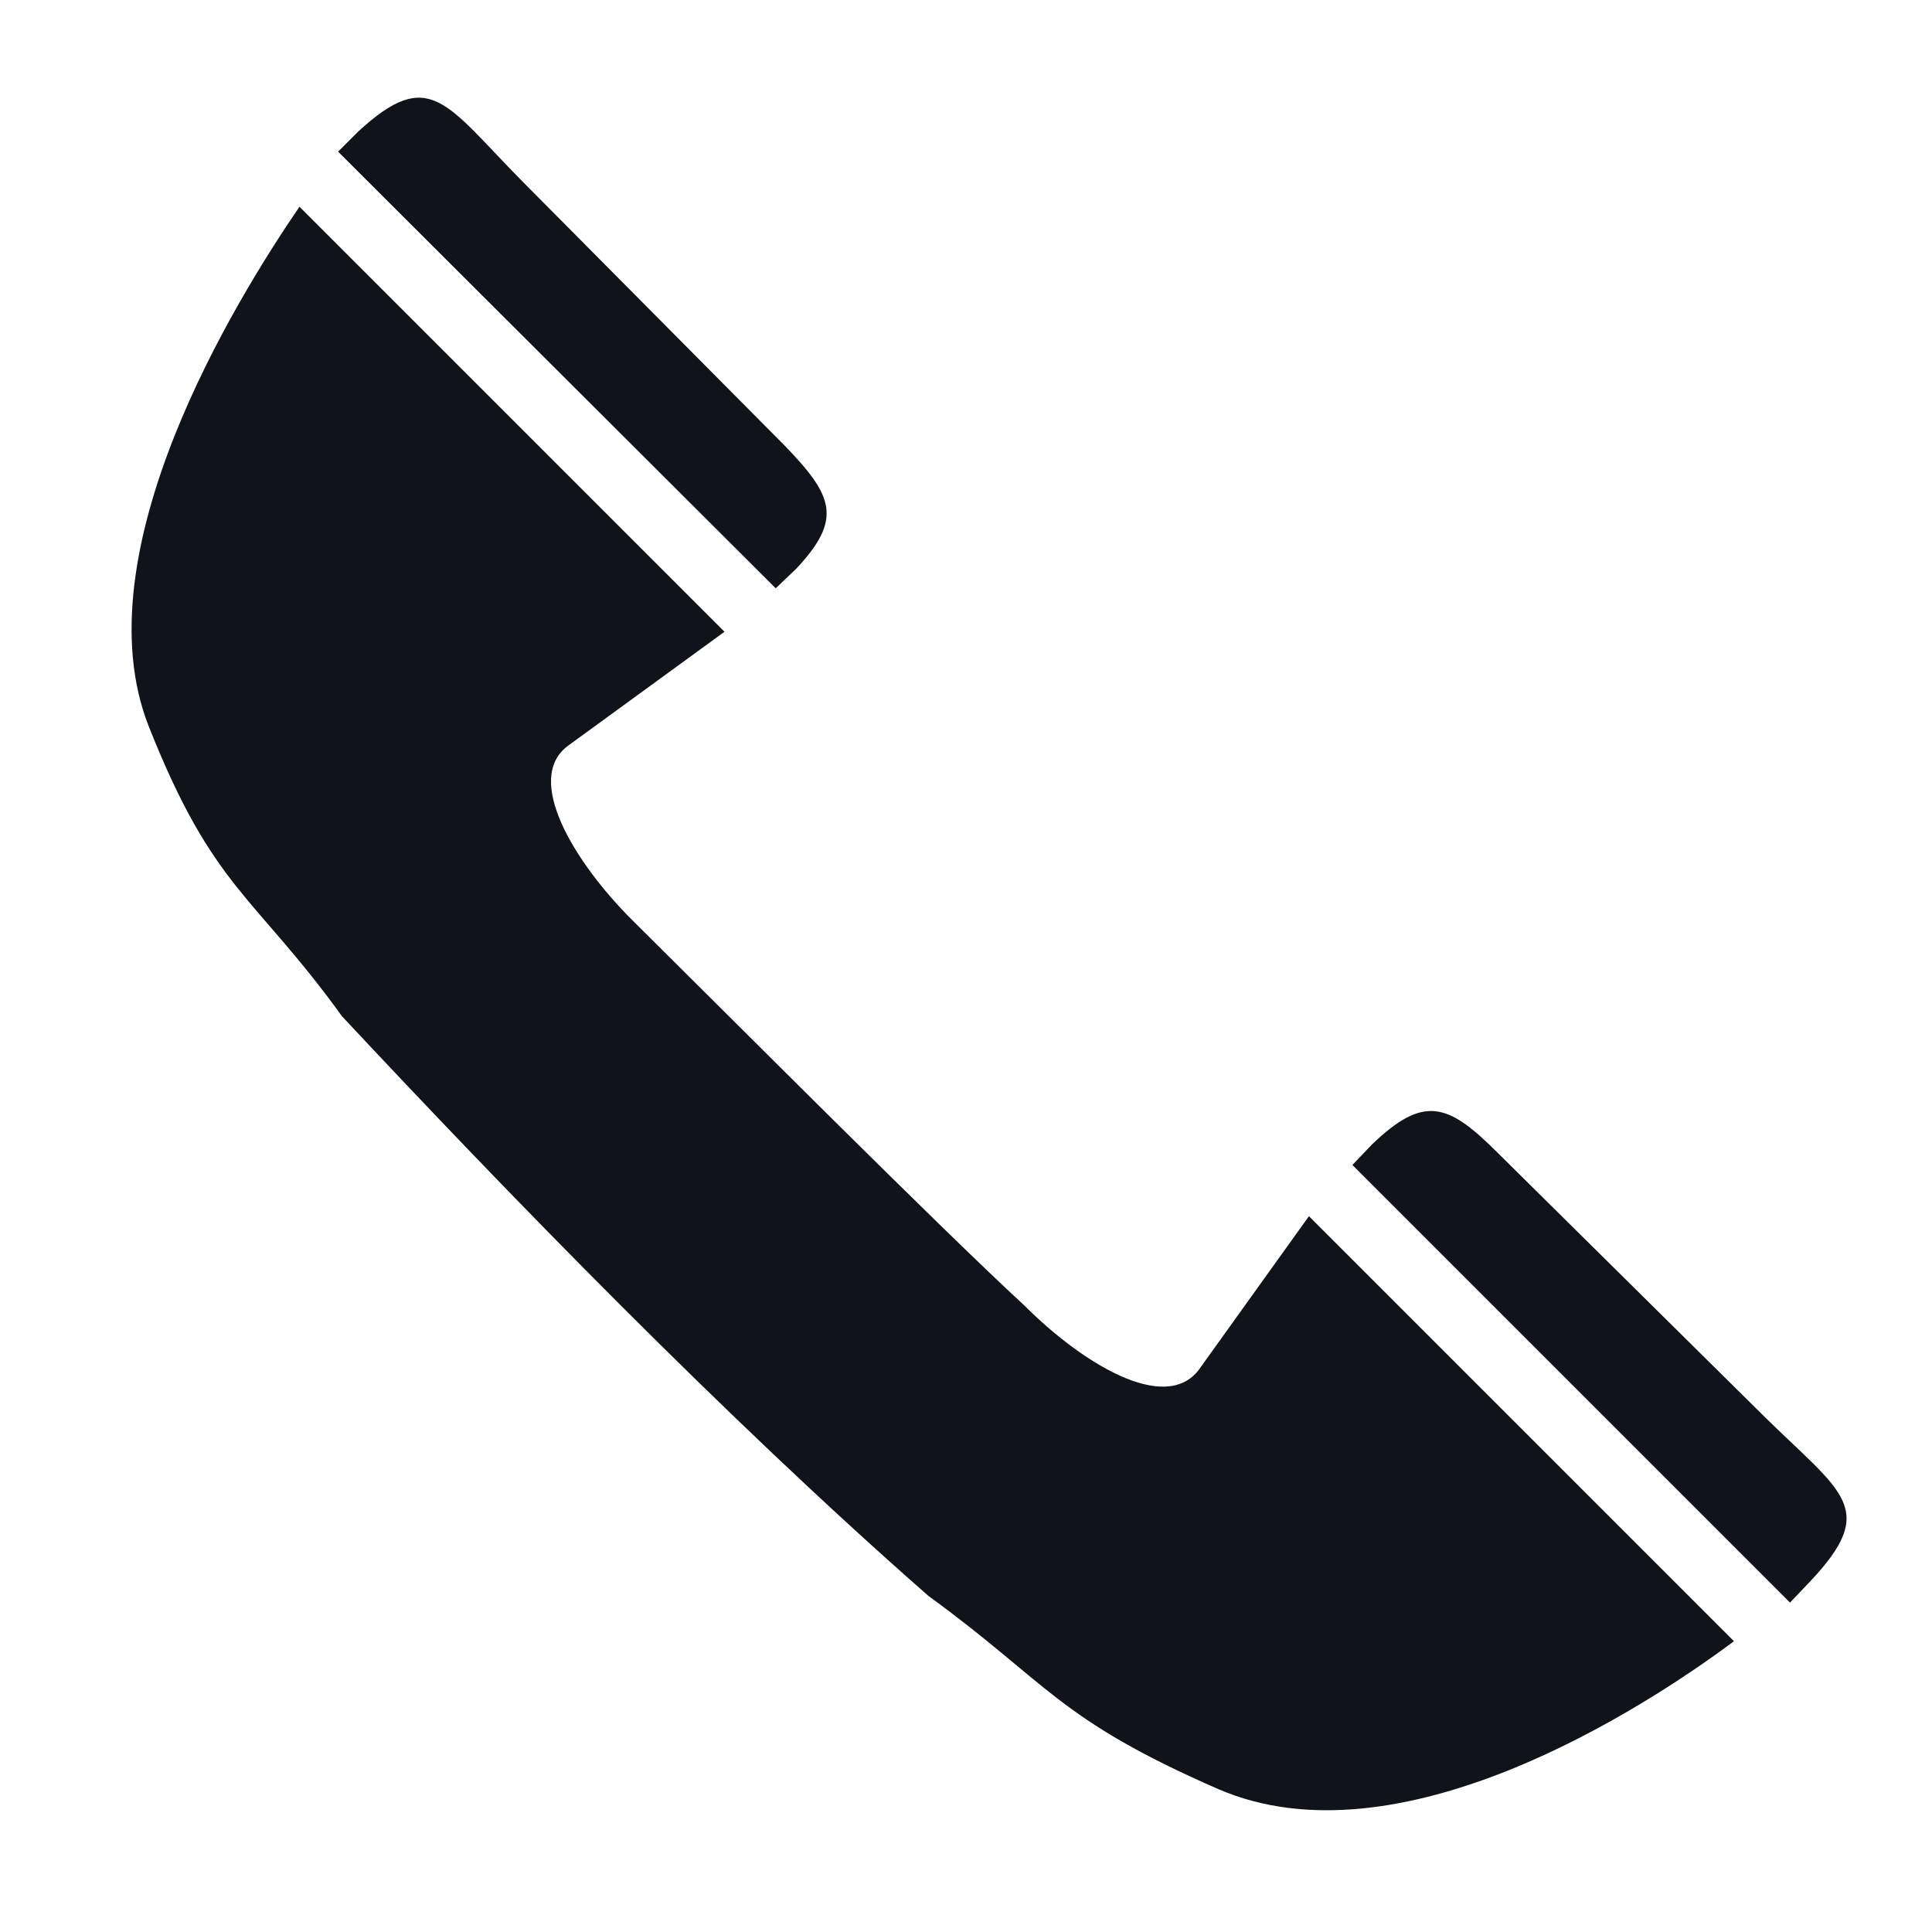 <?xml version="1.0" encoding="UTF-8"?> <svg xmlns="http://www.w3.org/2000/svg" width="20" height="20" viewBox="0 0 20 20" fill="none"> <g clip-path="url(#clip0_113_16059)"> <path d="M14 12.06L14.2 11.85C14.74 11.33 14.99 11.42 15.5 11.93L18.25 14.65C19.07 15.46 19.46 15.61 18.73 16.38L18.53 16.59L14 12.06ZM13.55 12.59L17.95 16.99C17.01 17.69 14.48 19.33 12.61 18.52C10.94 17.79 10.86 17.43 9.61 16.52C7.5 14.67 5.24 12.34 3.54 10.52C2.63 9.26 2.21 9.21 1.54 7.52C0.83 5.72 2.43 3.12 3.1 2.14L7.5 6.54L5.88 7.72C5.42 8.06 5.94 8.92 6.54 9.52C7.59 10.56 9.72 12.7 10.61 13.52C11.2 14.11 12.06 14.64 12.41 14.18L13.55 12.59ZM3.5 1.57L3.71 1.36C4.45 0.68 4.61 1.07 5.41 1.88L8.13 4.62C8.62 5.13 8.73 5.37 8.24 5.89L8.03 6.09L3.5 1.57Z" fill="#10141A"></path> </g> <defs> <clipPath id="clip0_113_16059"> <rect width="20" height="20" fill="white" transform="translate(20) rotate(90)"></rect> </clipPath> </defs> </svg> 